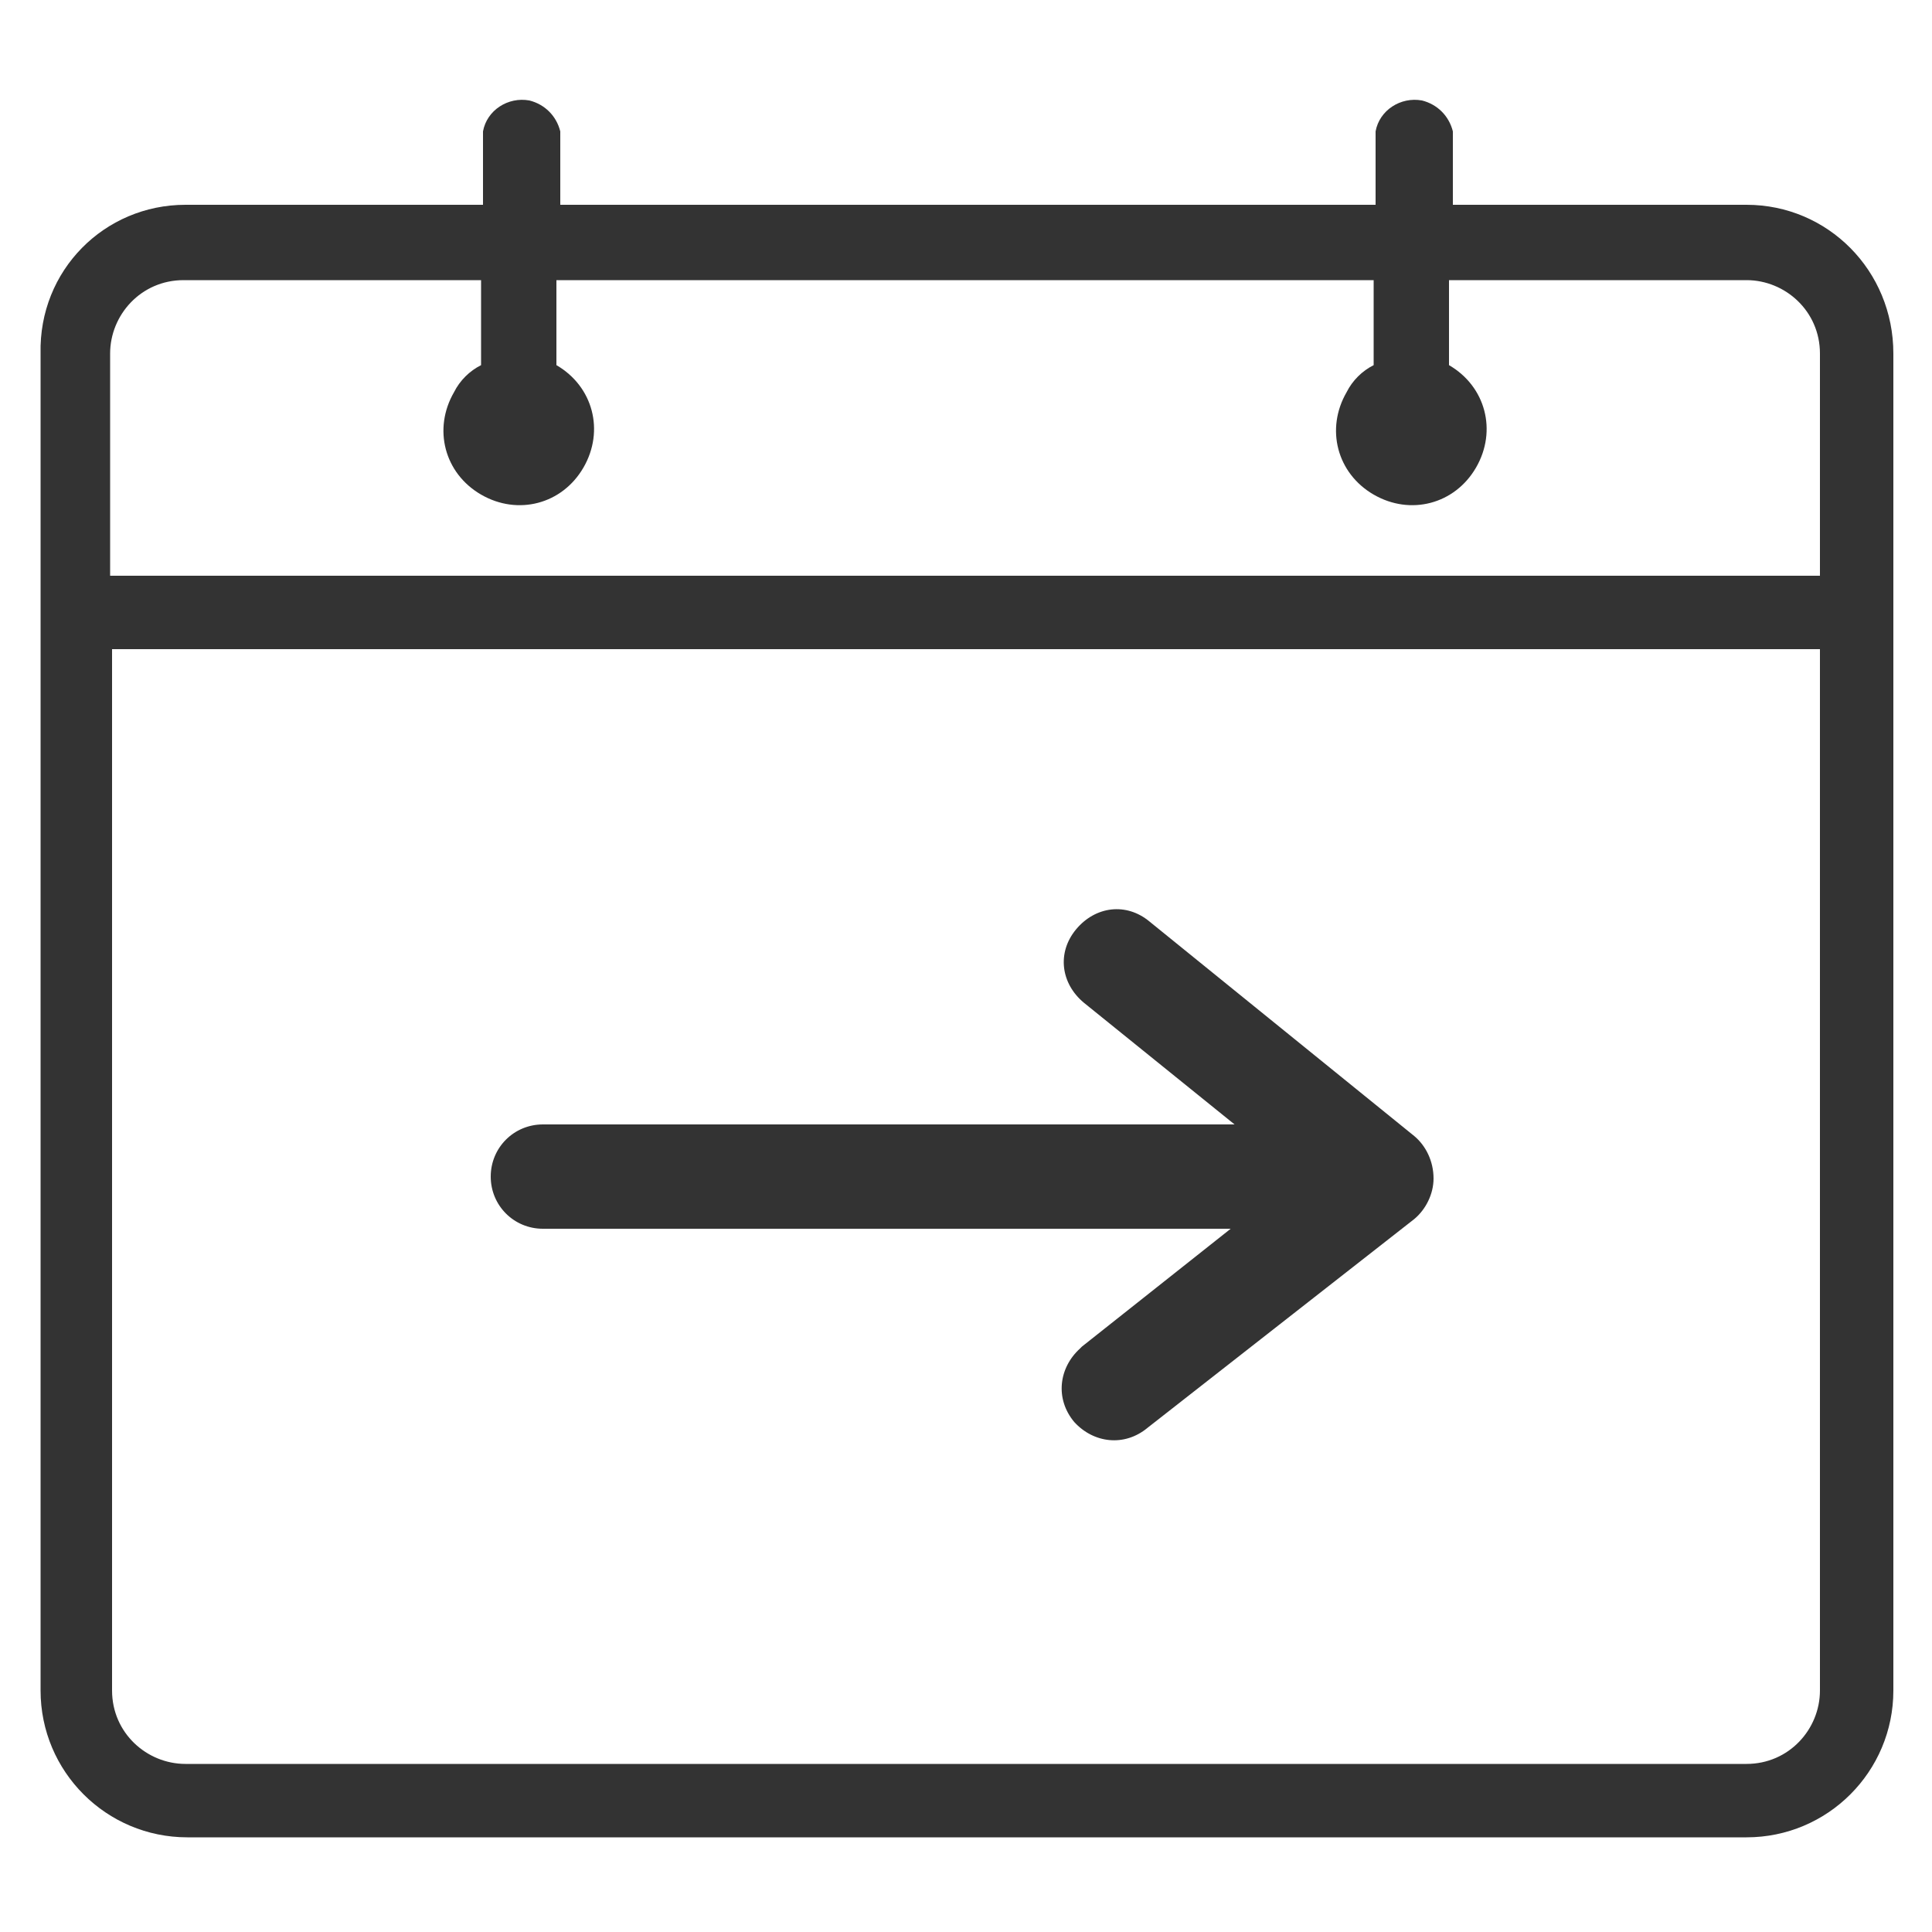 <svg width="20" height="20" viewBox="0 0 20 20" fill="none" xmlns="http://www.w3.org/2000/svg">
<path d="M11.88 14.78C11.64 14.98 11.32 14.94 11.12 14.72C10.92 14.48 10.96 14.16 11.18 13.96L11.2 13.94L12.74 12.72H5.62C5.32 12.72 5.08 12.48 5.08 12.18C5.08 11.88 5.32 11.64 5.62 11.64H12.78L11.22 10.38C10.98 10.18 10.94 9.86 11.14 9.62C11.34 9.38 11.66 9.34 11.9 9.54L14.64 11.76C14.76 11.86 14.84 12.02 14.84 12.2C14.84 12.36 14.76 12.52 14.64 12.62L11.88 14.78Z" fill="#333333"/>
<path d="M1.92 2.12H5V1.36C5.04 1.14 5.26 1 5.48 1.04C5.64 1.08 5.76 1.2 5.8 1.36V2.12H14.24V1.36C14.28 1.14 14.5 1 14.72 1.04C14.88 1.08 15 1.2 15.04 1.36V2.12H18.08C18.92 2.12 19.6 2.8 19.6 3.66V17.5C19.6 18.34 18.92 19.02 18.08 19.02H1.94C1.1 19.02 0.42 18.34 0.42 17.5V3.66C0.4 2.8 1.08 2.12 1.92 2.12ZM1.16 17.5C1.16 17.94 1.52 18.26 1.92 18.26H18.08C18.52 18.26 18.84 17.9 18.84 17.5V6.72H1.16V17.5ZM1.14 5.96H18.84V3.66C18.84 3.22 18.48 2.9 18.08 2.9H15V3.78C15.38 4 15.5 4.46 15.28 4.84C15.06 5.22 14.6 5.34 14.22 5.12C13.84 4.9 13.72 4.44 13.94 4.06C14 3.94 14.1 3.84 14.22 3.78V2.9H5.76V3.78C6.14 4 6.26 4.46 6.04 4.84C5.82 5.22 5.36 5.34 4.98 5.12C4.6 4.9 4.48 4.44 4.7 4.06C4.76 3.94 4.86 3.84 4.98 3.78V2.9H1.9C1.46 2.9 1.14 3.26 1.14 3.66V5.96Z" fill="#333333"/>
</svg>
